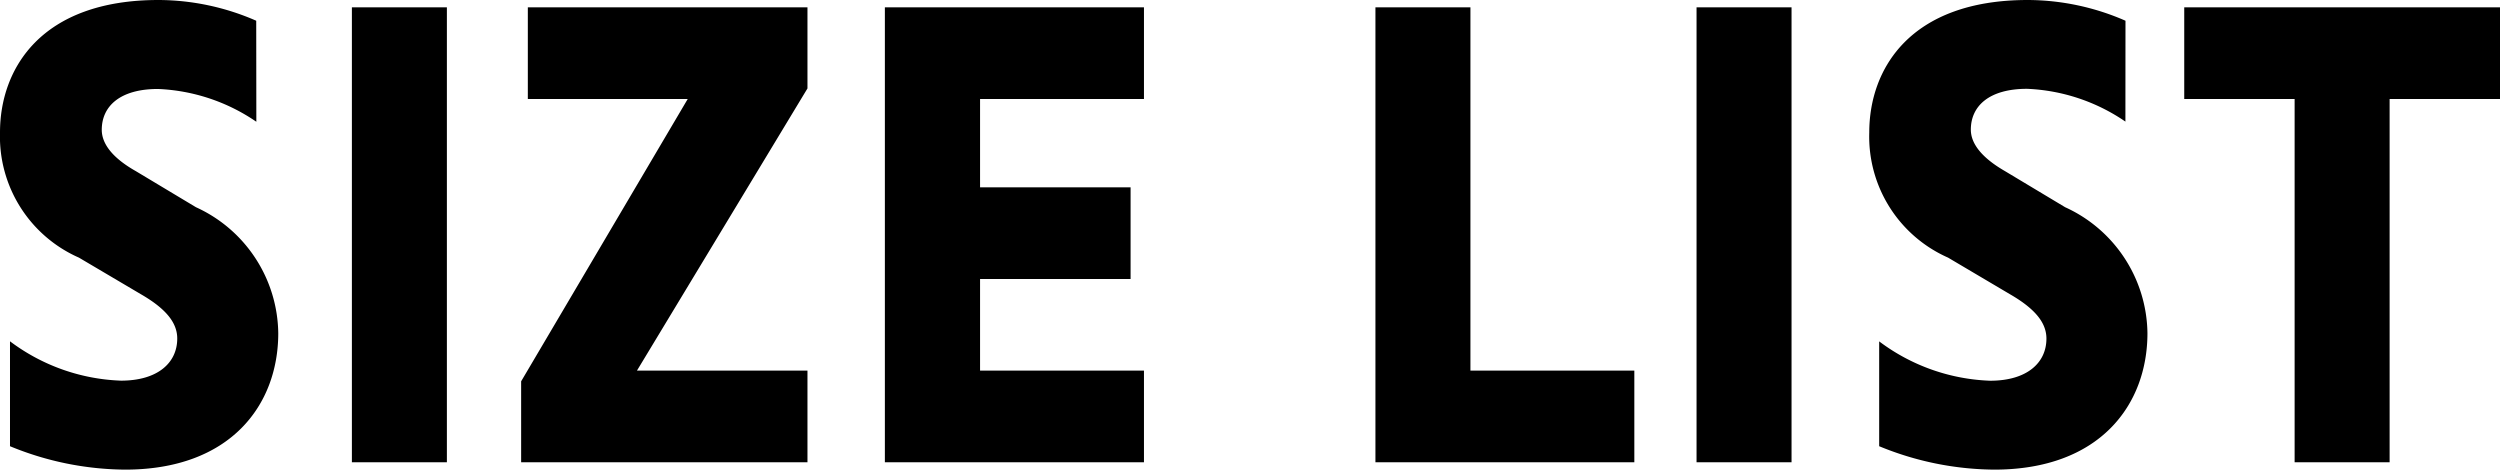 <svg xmlns="http://www.w3.org/2000/svg" width="63.529" height="11.934" viewBox="0 0 63.529 11.934">
  <path id="パス_38786" data-name="パス 38786" d="M-25.075-11.22a6.233,6.233,0,0,0-2.482-.527c-2.992,0-4.029,1.751-4.029,3.366A3.361,3.361,0,0,0-29.58-5.2L-28-4.267c.646.374.918.731.918,1.122,0,.629-.51,1.071-1.428,1.071a4.977,4.977,0,0,1-2.822-1V-.408a7.8,7.8,0,0,0,2.924.595c2.686,0,3.893-1.649,3.893-3.468a3.565,3.565,0,0,0-2.091-3.2l-1.53-.918C-28.7-7.718-29-8.075-29-8.449c0-.595.459-1.037,1.428-1.037a4.762,4.762,0,0,1,2.5.833ZM-22.644,0h2.414V-11.56h-2.414Zm11.577-9.5V-11.56h-7.106v2.329h4.063l-4.233,7.174V0h7.276V-2.329H-15.4ZM-2.516,0V-2.329H-6.681V-4.658h3.825V-6.987H-6.681V-9.231h4.165V-11.56H-9.1V0ZM9.945,0V-2.329H5.78V-11.56H3.366V0Zm1.581,0H13.94V-11.56H11.526Zm10.9-11.22a6.233,6.233,0,0,0-2.482-.527c-2.992,0-4.029,1.751-4.029,3.366A3.361,3.361,0,0,0,17.918-5.2l1.581.935c.646.374.918.731.918,1.122,0,.629-.51,1.071-1.428,1.071a4.977,4.977,0,0,1-2.822-1V-.408a7.8,7.8,0,0,0,2.924.595c2.686,0,3.893-1.649,3.893-3.468a3.565,3.565,0,0,0-2.091-3.2l-1.53-.918c-.561-.323-.867-.68-.867-1.054,0-.595.459-1.037,1.428-1.037a4.762,4.762,0,0,1,2.5.833ZM26.724,0h2.414V-9.231h2.805V-11.56H23.919v2.329h2.805Z" transform="translate(31.586 11.747)"/>
</svg>

